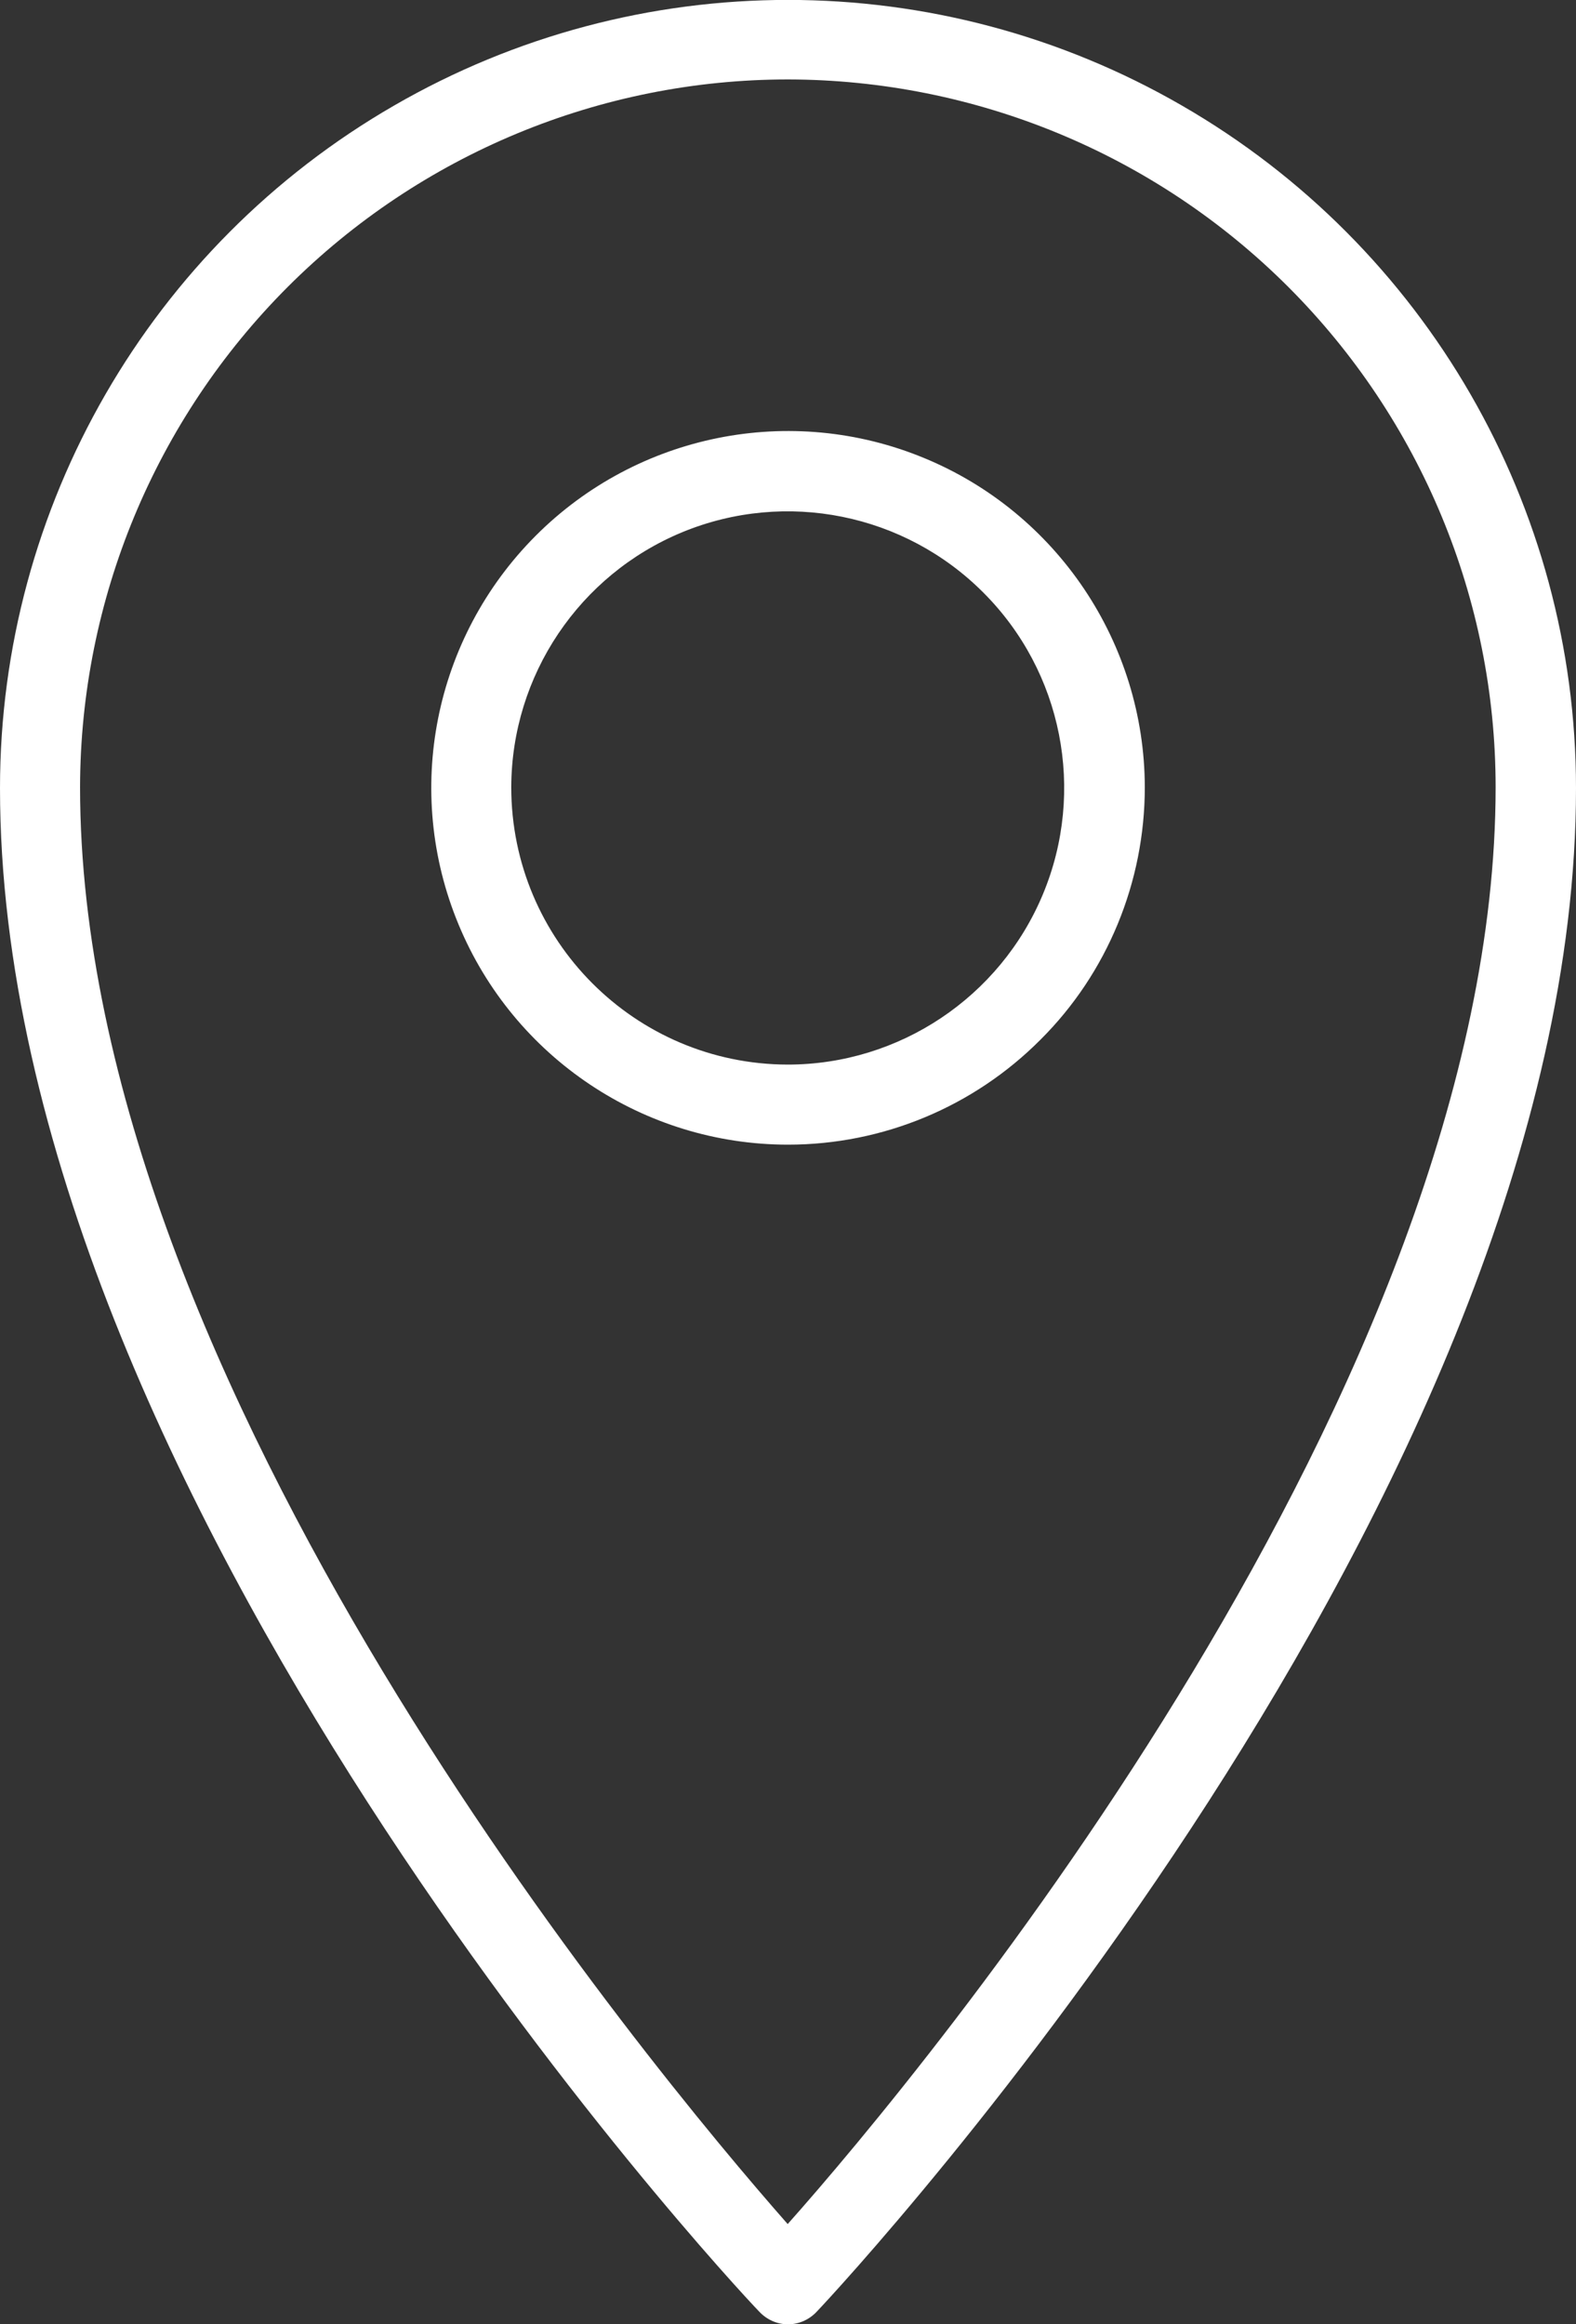 <?xml version="1.0" encoding="utf-8"?>
<!-- Generator: Adobe Illustrator 23.0.3, SVG Export Plug-In . SVG Version: 6.00 Build 0)  -->
<svg version="1.1" id="Layer_1" xmlns="http://www.w3.org/2000/svg" xmlns:xlink="http://www.w3.org/1999/xlink" x="0px" y="0px"
	 viewBox="0 0 50 73.73" style="enable-background:new 0 0 50 73.73;" xml:space="preserve">
<rect x="0" y="0" width="50" height="73.73" fill="#333333" stroke="none"/>
<g id="map">
	<path style="fill:#FFFFFF;" d="M25,73.73c0.35,0,0.68-0.15,0.92-0.41C26.91,72.28,50,47.38,50,25c0-8.93-4.77-17.19-12.5-21.65
		c-7.73-4.47-17.27-4.47-25,0C4.77,7.81,0,16.07,0,25c0,22.41,23.09,47.3,24.08,48.32C24.32,73.58,24.65,73.73,25,73.73L25,73.73z
		 M25,2.52c5.95,0.01,11.66,2.37,15.87,6.58c4.21,4.21,6.58,9.92,6.58,15.87c0,18.92-18.11,40.69-22.46,45.58
		C20.65,65.62,2.54,43.9,2.54,24.97C2.55,19.02,4.92,13.31,9.13,9.1C13.34,4.89,19.05,2.52,25,2.52L25,2.52z"/>
	<path style="fill:#FFFFFF;" d="M36.32,24.97c-0.01-4.57-2.78-8.7-7-10.44c-4.23-1.75-9.1-0.77-12.33,2.47
		c-3.23,3.24-4.2,8.1-2.44,12.33c1.75,4.22,5.88,6.98,10.45,6.98c3.01,0,5.89-1.2,8.01-3.33C35.13,30.87,36.32,27.98,36.32,24.97
		L36.32,24.97z M16.22,24.97c0.01-3.55,2.16-6.74,5.43-8.09c3.28-1.35,7.05-0.59,9.55,1.92c2.51,2.51,3.25,6.29,1.89,9.56
		c-1.36,3.27-4.56,5.41-8.1,5.41C20.15,33.76,16.22,29.83,16.22,24.97L16.22,24.97z"/>
</g>
</svg>
